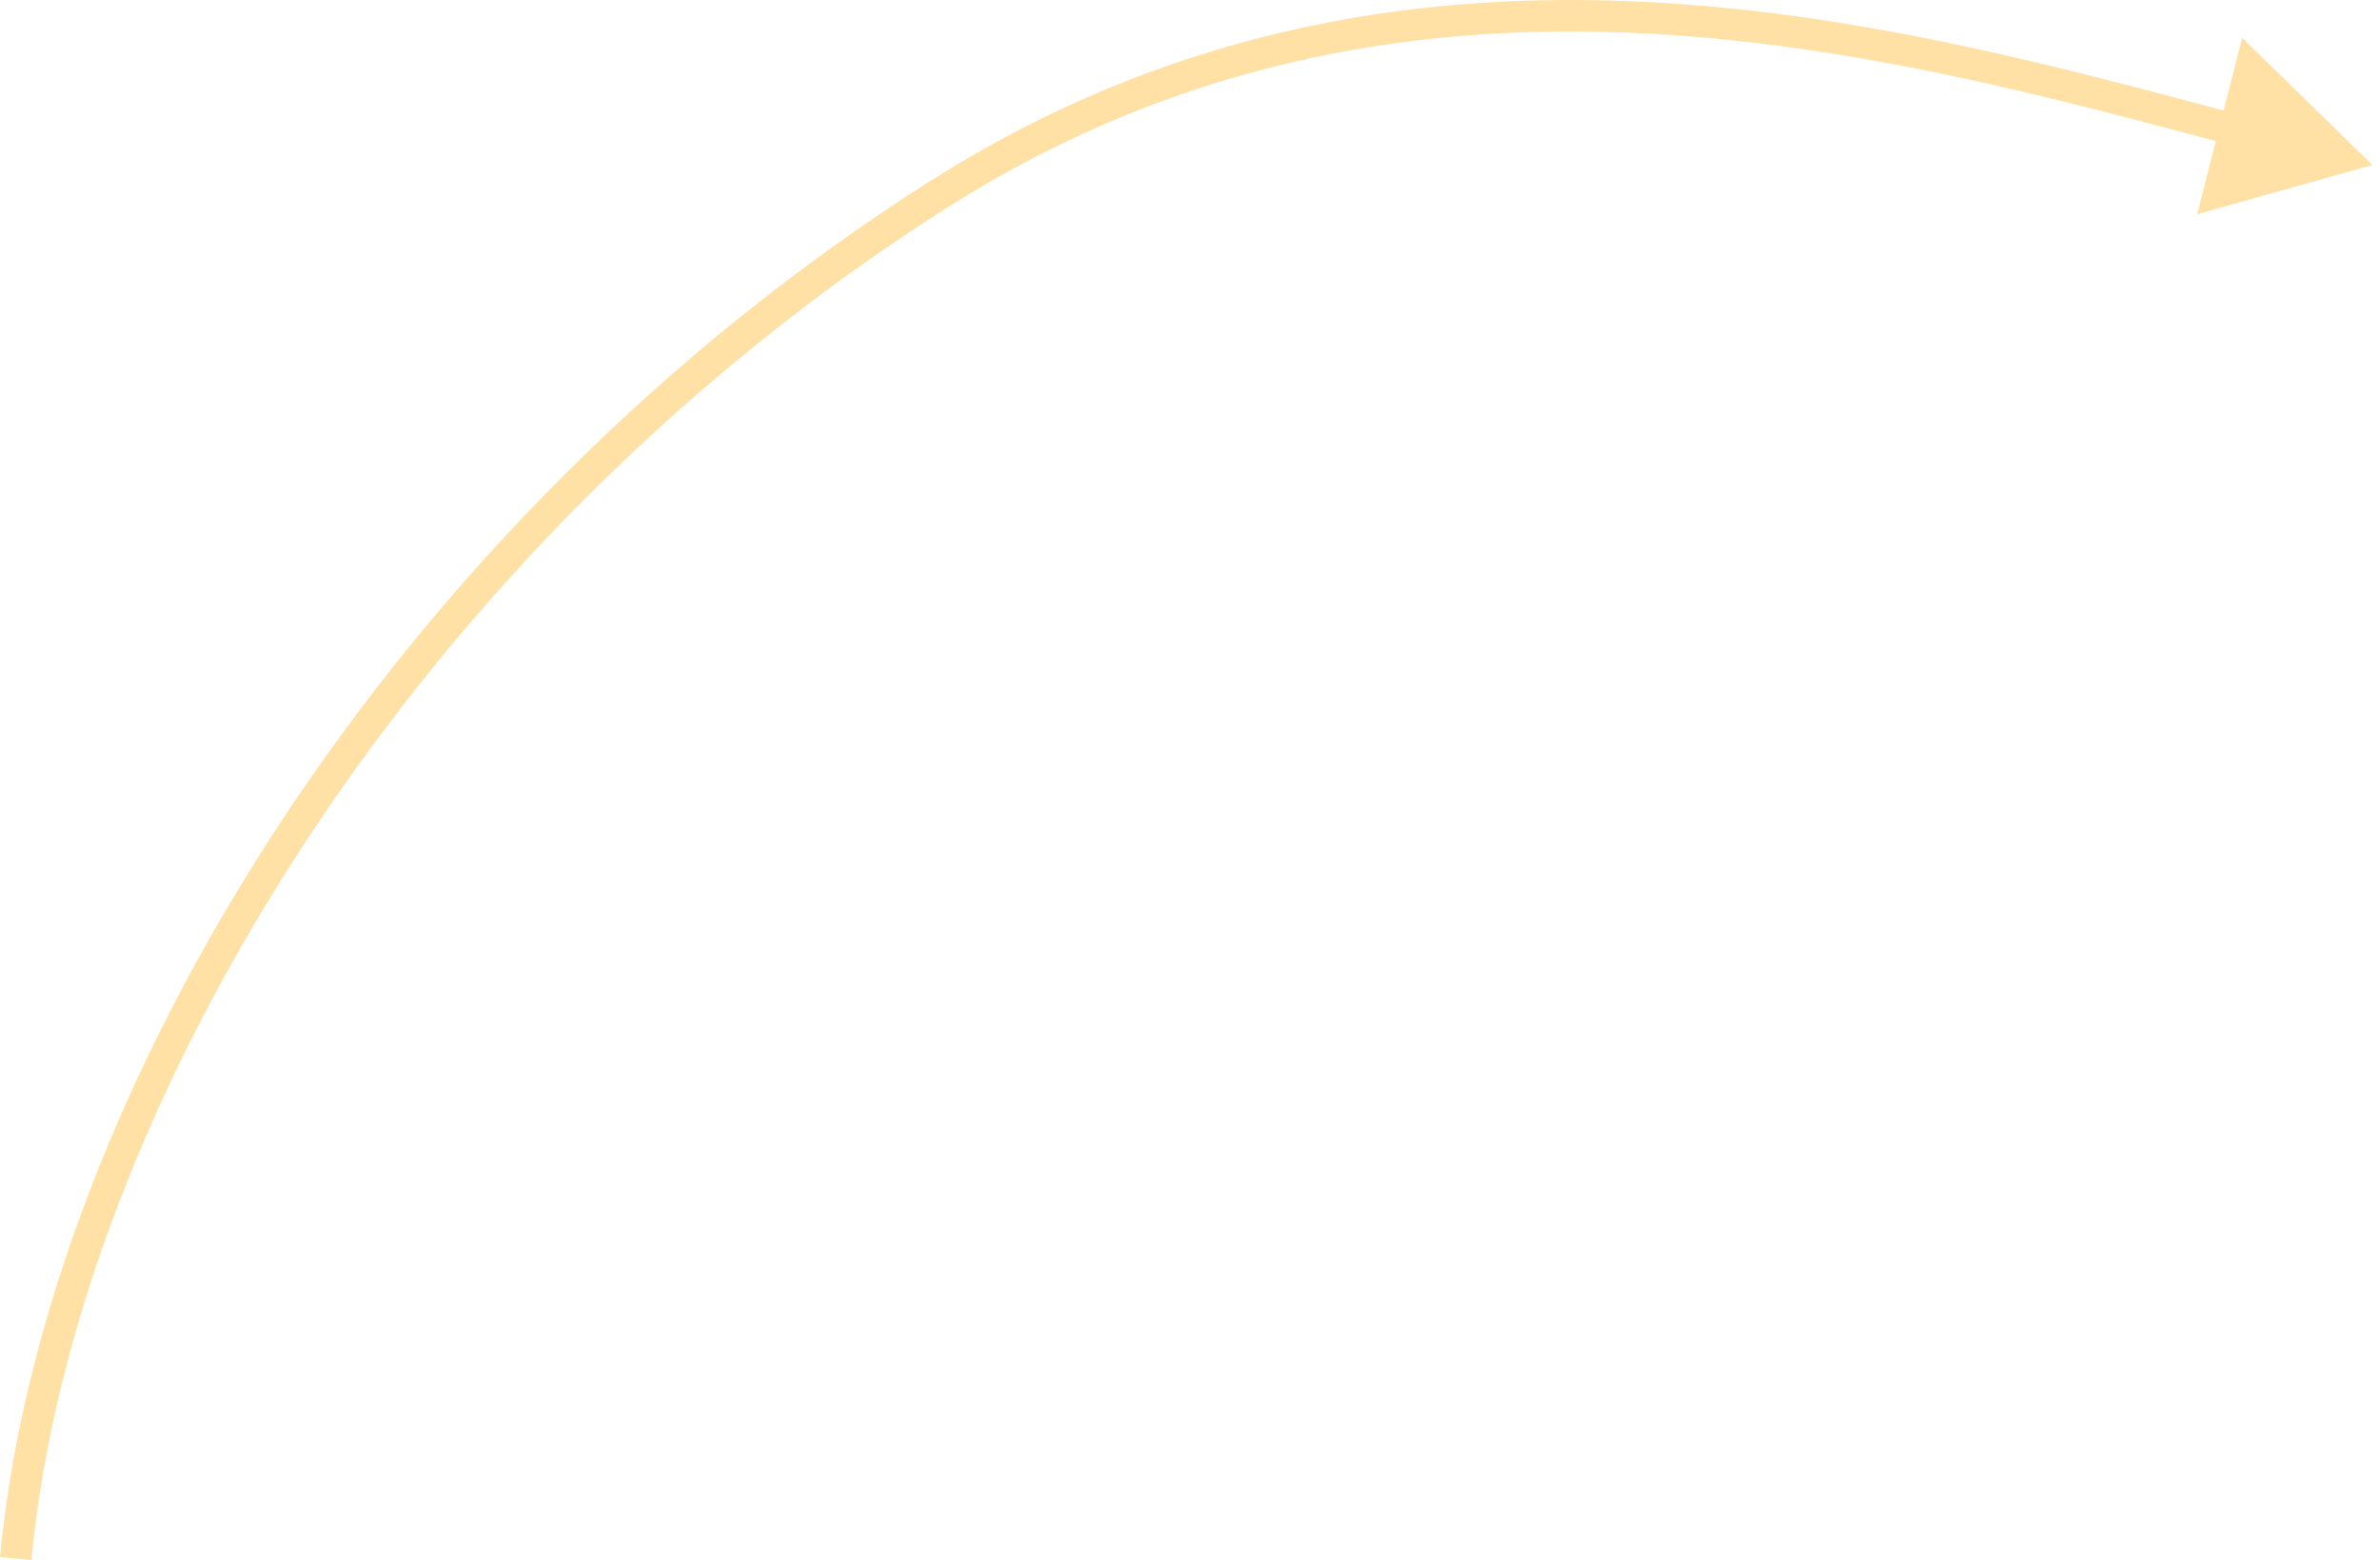 <?xml version="1.0" encoding="UTF-8"?> <svg xmlns="http://www.w3.org/2000/svg" width="302" height="198" viewBox="0 0 302 198" fill="none"> <path d="M301.038 20.937L284.513 4.801L278.801 27.18L301.038 20.937ZM3.982 198C9.546 139.889 53.44 68.79 119.996 26.468L117.849 23.093C50.422 65.968 5.699 138.093 1.31292e-05 197.618L3.982 198ZM119.996 26.468C178.014 -10.424 238.441 6.518 283.075 18.417L284.106 14.552C239.705 2.715 177.545 -14.866 117.849 23.093L119.996 26.468Z" fill="#FFE1A5"></path> </svg> 